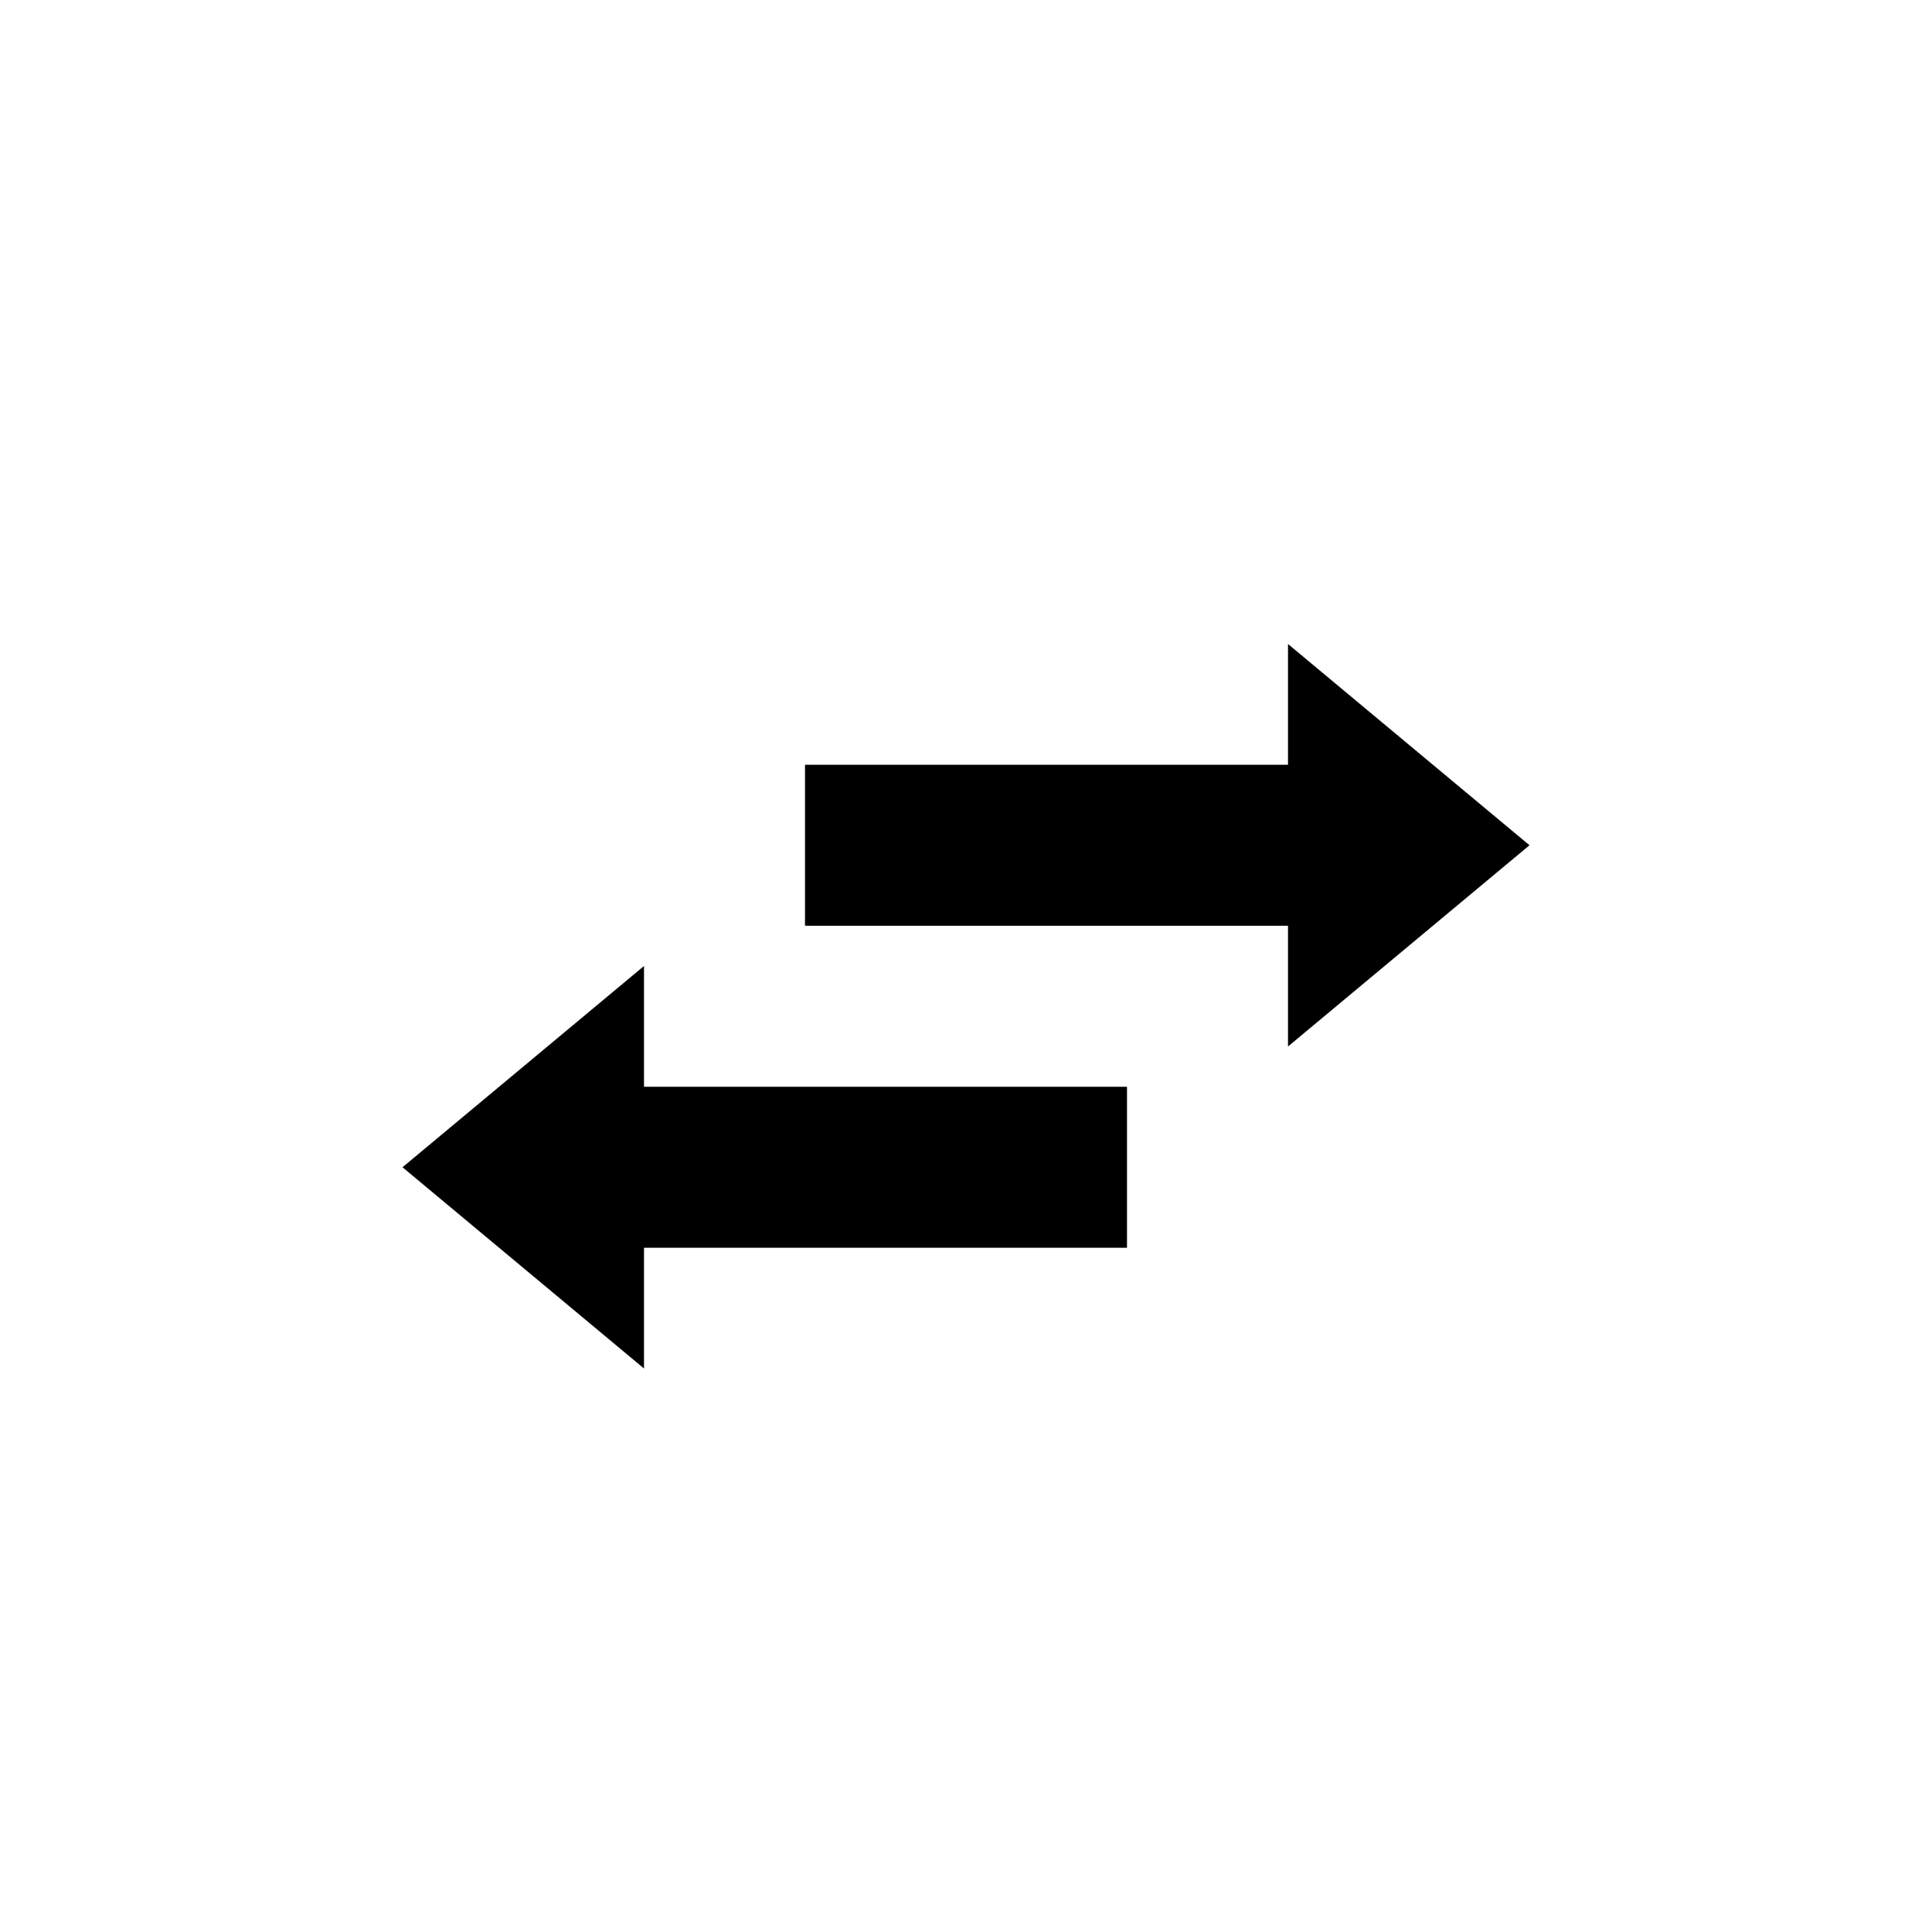 <?xml version="1.0" encoding="utf-8"?>
<svg width="800px" height="800px" viewBox="0 0 24 24" fill="none" xmlns="http://www.w3.org/2000/svg">
<path d="M16 13V11.5H10V9.5H16V8L19 10.5L16 13Z" fill="#000000"/>
<path d="M8 17V15.5H14V13.5H8V12L5 14.5L8 17Z" fill="#000000"/>
</svg>